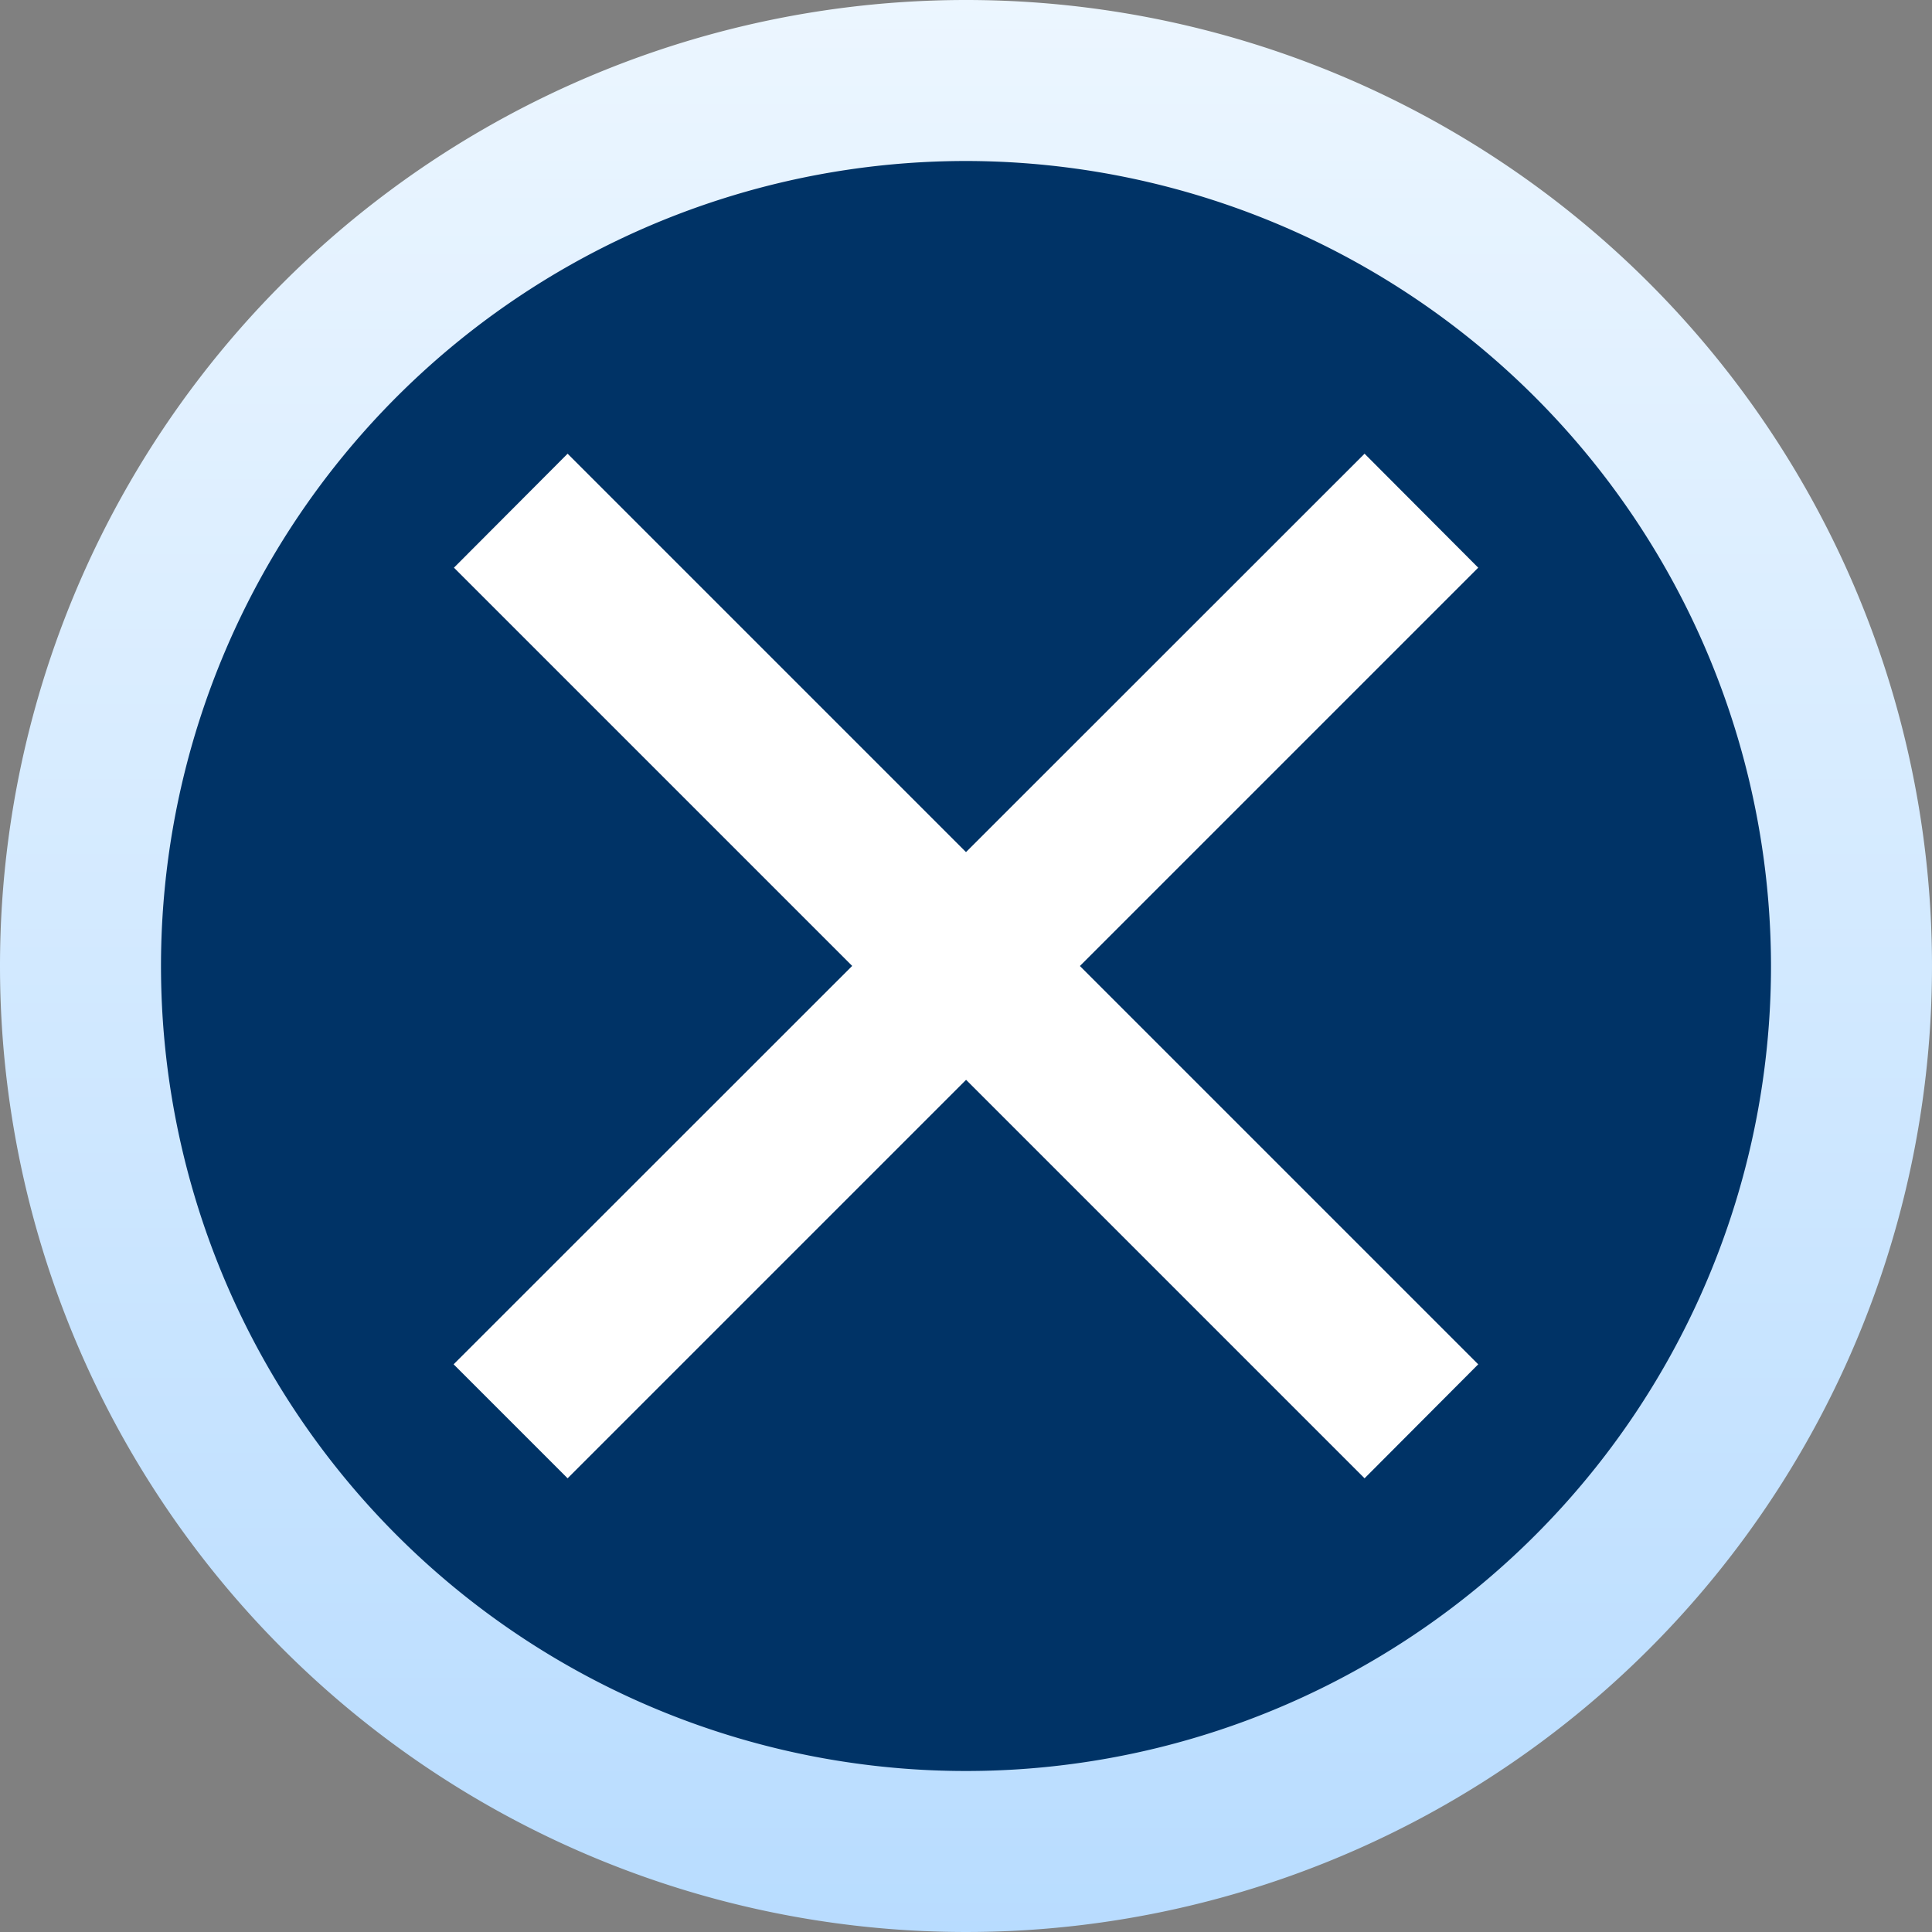 <svg xmlns="http://www.w3.org/2000/svg" xmlns:xlink="http://www.w3.org/1999/xlink" width="24" height="24" viewBox="0 0 24 24">
  <rect x="0" y="0" width="24" height="24" fill="#808080" stroke="none"/>
  <defs>
    <linearGradient id="linear-gradient" x1="0.5" x2="0.5" y2="1" gradientUnits="objectBoundingBox">
      <stop offset="0" stop-color="#ecf6ff"/>
      <stop offset="1" stop-color="#b8dcff"/>
    </linearGradient>
  </defs>
  <g id="ps5Cross" transform="translate(-72 -72)">
    <circle id="background" cx="11" cy="11" r="11" transform="translate(73 73)" fill="#036"/>
    <path id="outline" d="M12,2A10,10,0,1,0,22,12,10.011,10.011,0,0,0,12,2m0-2A12,12,0,1,1,0,12,12,12,0,0,1,12,0Z" transform="translate(72 72)" fill="url(#linear-gradient)"/>
    <path id="path" d="M-14840.636,214.778l-4.95,4.95-1.416-1.416,4.951-4.949-4.947-4.947,1.412-1.416,4.949,4.949,4.951-4.949,1.412,1.416-4.948,4.948,4.948,4.948-1.412,1.416Z" transform="translate(14924.637 -129.364)" fill="#fff"/>
  </g>
</svg>
